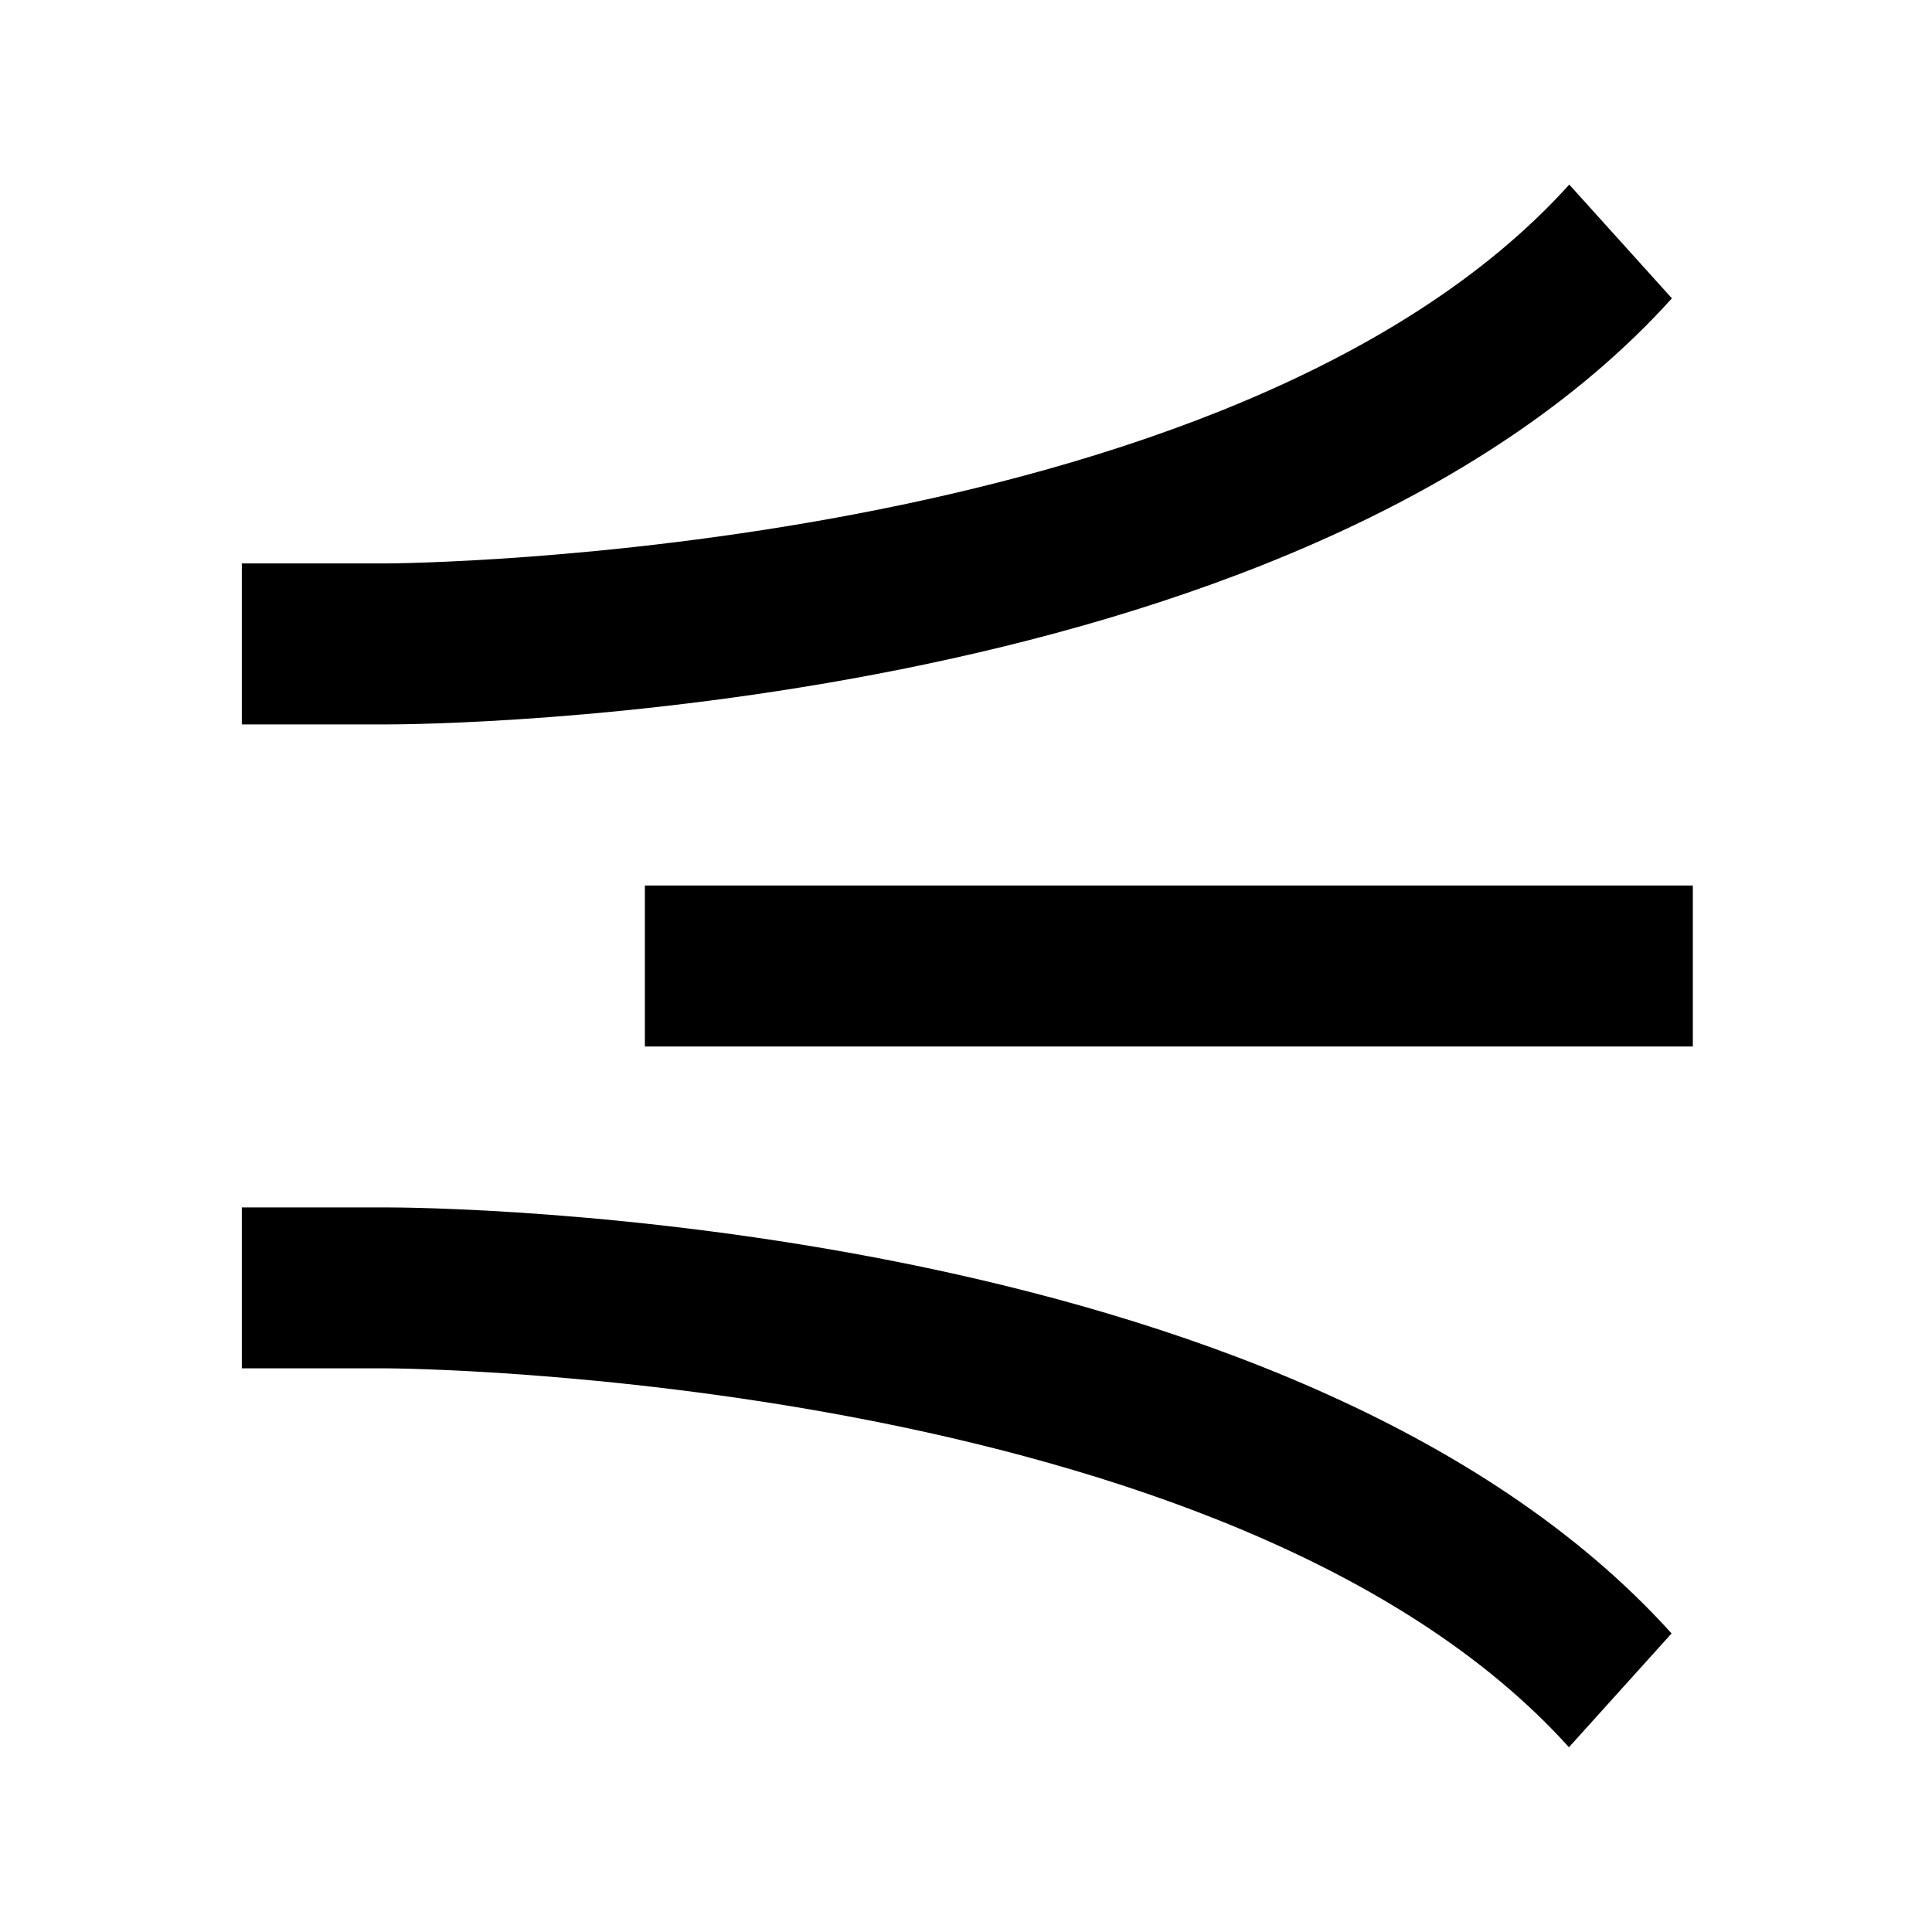 <?xml version="1.0" encoding="utf-8"?>
<svg width="24" height="24" viewBox="0 0 24 24" fill="none" xmlns="http://www.w3.org/2000/svg">
<path d="M21.029 11H8.011V13H21.029V11Z" fill="black"/>
<path d="M4.807 8.999H3.004V6.999H4.807C4.911 6.999 15.303 6.938 19.494 2.293L20.769 3.706C16.049 8.939 5.264 8.999 4.807 8.999Z" fill="black"/>
<path d="M19.49 21.705C15.303 17.059 4.911 16.998 4.807 16.998H3.004V14.999H4.807C5.264 14.999 16.044 15.059 20.765 20.291L19.49 21.705Z" fill="black"/>
</svg>

